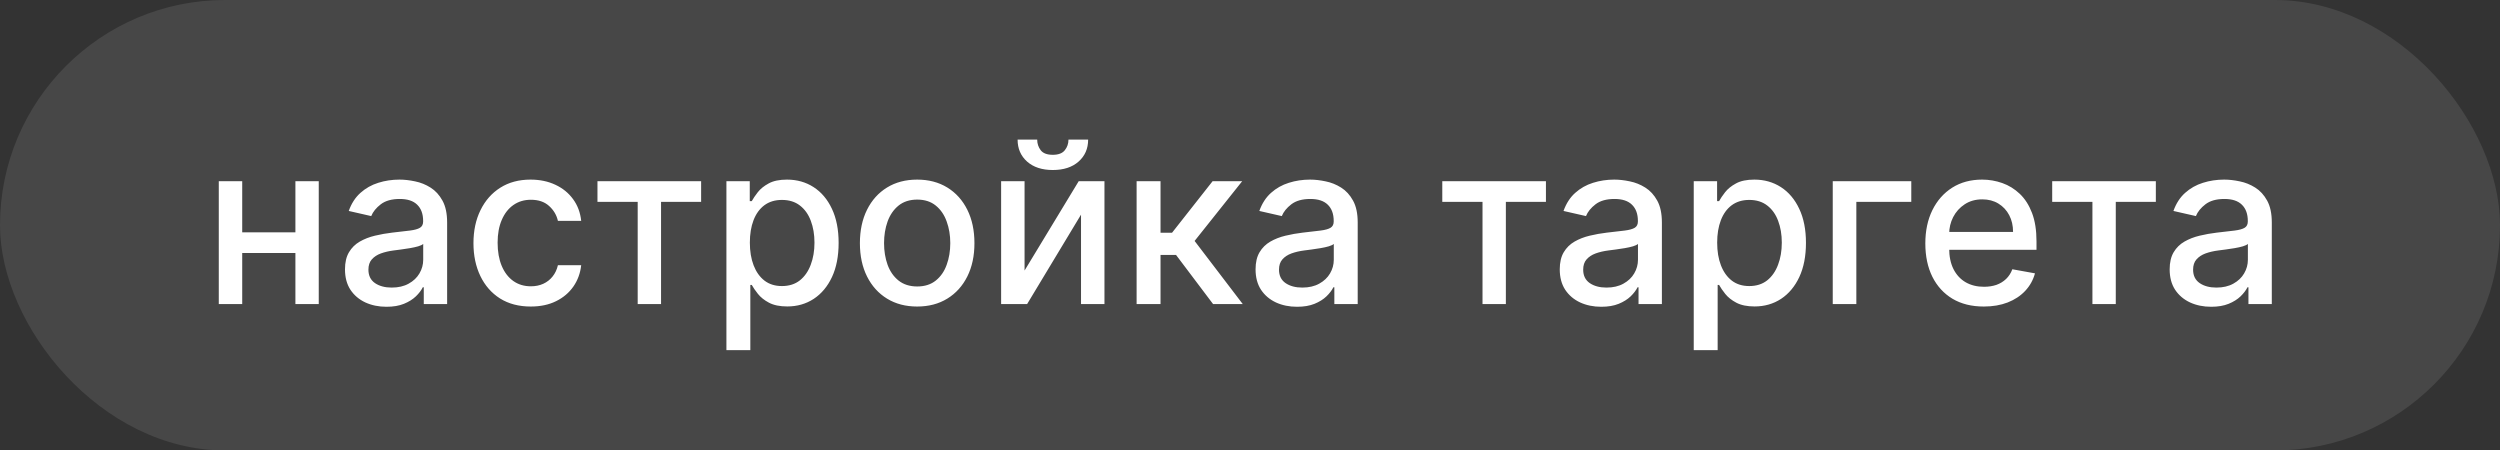 <?xml version="1.0" encoding="UTF-8"?> <svg xmlns="http://www.w3.org/2000/svg" width="222" height="40" viewBox="0 0 222 40" fill="none"><rect x="0" y="0" width="222" height="40" fill="#333333" stroke="none"/> <rect width="222" height="40" rx="20" fill="white" fill-opacity="0.1"></rect> <path d="M26.821 20.629V22.469H20.912V20.629H26.821ZM21.509 16.091V27H19.428V16.091H21.509ZM28.305 16.091V27H26.232V16.091H28.305ZM34.321 27.241C33.63 27.241 33.005 27.114 32.446 26.858C31.887 26.598 31.445 26.221 31.118 25.729C30.796 25.236 30.635 24.633 30.635 23.918C30.635 23.302 30.753 22.796 30.99 22.398C31.227 22 31.546 21.685 31.949 21.453C32.351 21.221 32.801 21.046 33.298 20.928C33.795 20.809 34.302 20.719 34.818 20.658C35.472 20.582 36.002 20.52 36.409 20.473C36.816 20.421 37.112 20.338 37.297 20.224C37.481 20.111 37.574 19.926 37.574 19.671V19.621C37.574 19 37.399 18.52 37.048 18.179C36.703 17.838 36.187 17.668 35.5 17.668C34.785 17.668 34.222 17.826 33.81 18.143C33.403 18.456 33.121 18.804 32.965 19.188L30.969 18.733C31.206 18.07 31.551 17.535 32.006 17.128C32.465 16.716 32.993 16.418 33.59 16.233C34.186 16.044 34.813 15.949 35.472 15.949C35.907 15.949 36.369 16.001 36.856 16.105C37.349 16.204 37.808 16.389 38.234 16.659C38.665 16.929 39.018 17.315 39.293 17.817C39.567 18.314 39.705 18.96 39.705 19.756V27H37.631V25.509H37.545C37.408 25.783 37.202 26.053 36.928 26.318C36.653 26.583 36.3 26.803 35.869 26.979C35.438 27.154 34.922 27.241 34.321 27.241ZM34.783 25.537C35.37 25.537 35.872 25.421 36.288 25.189C36.71 24.957 37.029 24.654 37.247 24.28C37.47 23.901 37.581 23.496 37.581 23.065V21.659C37.505 21.735 37.358 21.806 37.141 21.872C36.928 21.934 36.684 21.988 36.409 22.035C36.135 22.078 35.867 22.118 35.606 22.156C35.346 22.189 35.128 22.218 34.953 22.241C34.541 22.294 34.165 22.381 33.824 22.504C33.488 22.627 33.218 22.805 33.014 23.037C32.815 23.264 32.716 23.567 32.716 23.946C32.716 24.472 32.91 24.869 33.298 25.139C33.687 25.404 34.181 25.537 34.783 25.537ZM47.128 27.22C46.072 27.22 45.163 26.981 44.401 26.503C43.643 26.02 43.061 25.355 42.654 24.507C42.247 23.66 42.043 22.689 42.043 21.595C42.043 20.487 42.251 19.509 42.668 18.662C43.085 17.81 43.672 17.144 44.429 16.666C45.187 16.188 46.079 15.949 47.107 15.949C47.935 15.949 48.674 16.103 49.323 16.41C49.971 16.713 50.495 17.14 50.892 17.689C51.295 18.238 51.534 18.88 51.61 19.614H49.543C49.429 19.102 49.169 18.662 48.762 18.293C48.359 17.923 47.819 17.739 47.142 17.739C46.55 17.739 46.032 17.895 45.587 18.207C45.147 18.515 44.803 18.956 44.557 19.528C44.311 20.097 44.188 20.769 44.188 21.546C44.188 22.341 44.309 23.027 44.55 23.605C44.791 24.183 45.133 24.63 45.573 24.947C46.018 25.265 46.541 25.423 47.142 25.423C47.545 25.423 47.909 25.35 48.236 25.203C48.568 25.052 48.845 24.836 49.067 24.557C49.294 24.277 49.453 23.941 49.543 23.548H51.61C51.534 24.254 51.304 24.884 50.921 25.438C50.537 25.991 50.024 26.427 49.38 26.744C48.74 27.062 47.99 27.22 47.128 27.22ZM53.055 17.923V16.091H62.26V17.923H58.701V27H56.627V17.923H53.055ZM64.506 31.091V16.091H66.579V17.859H66.757C66.88 17.632 67.058 17.369 67.29 17.071C67.522 16.773 67.844 16.512 68.256 16.29C68.668 16.062 69.212 15.949 69.889 15.949C70.77 15.949 71.556 16.171 72.247 16.616C72.938 17.062 73.481 17.703 73.874 18.541C74.271 19.379 74.47 20.388 74.47 21.567C74.47 22.746 74.274 23.757 73.881 24.599C73.488 25.438 72.948 26.084 72.261 26.538C71.575 26.988 70.791 27.213 69.91 27.213C69.248 27.213 68.706 27.102 68.284 26.879C67.867 26.657 67.541 26.396 67.304 26.098C67.067 25.8 66.885 25.535 66.757 25.303H66.629V31.091H64.506ZM66.587 21.546C66.587 22.312 66.698 22.985 66.921 23.562C67.143 24.14 67.465 24.592 67.886 24.919C68.308 25.241 68.824 25.402 69.435 25.402C70.069 25.402 70.599 25.234 71.026 24.898C71.452 24.557 71.774 24.095 71.992 23.513C72.214 22.93 72.325 22.275 72.325 21.546C72.325 20.826 72.216 20.18 71.999 19.607C71.785 19.034 71.463 18.581 71.033 18.25C70.606 17.919 70.074 17.753 69.435 17.753C68.819 17.753 68.298 17.912 67.872 18.229C67.451 18.546 67.131 18.989 66.913 19.557C66.695 20.125 66.587 20.788 66.587 21.546ZM81.445 27.22C80.422 27.22 79.529 26.986 78.767 26.517C78.005 26.048 77.413 25.392 76.992 24.55C76.57 23.707 76.359 22.722 76.359 21.595C76.359 20.463 76.57 19.474 76.992 18.626C77.413 17.779 78.005 17.121 78.767 16.652C79.529 16.183 80.422 15.949 81.445 15.949C82.467 15.949 83.36 16.183 84.122 16.652C84.885 17.121 85.476 17.779 85.898 18.626C86.319 19.474 86.53 20.463 86.53 21.595C86.53 22.722 86.319 23.707 85.898 24.55C85.476 25.392 84.885 26.048 84.122 26.517C83.36 26.986 82.467 27.22 81.445 27.22ZM81.452 25.438C82.115 25.438 82.664 25.262 83.099 24.912C83.535 24.562 83.857 24.095 84.065 23.513C84.278 22.93 84.385 22.289 84.385 21.588C84.385 20.892 84.278 20.253 84.065 19.671C83.857 19.083 83.535 18.612 83.099 18.257C82.664 17.902 82.115 17.724 81.452 17.724C80.784 17.724 80.23 17.902 79.79 18.257C79.354 18.612 79.03 19.083 78.817 19.671C78.608 20.253 78.504 20.892 78.504 21.588C78.504 22.289 78.608 22.93 78.817 23.513C79.03 24.095 79.354 24.562 79.79 24.912C80.23 25.262 80.784 25.438 81.452 25.438ZM90.981 24.024L95.789 16.091H98.076V27H95.995V19.06L91.209 27H88.9V16.091H90.981V24.024ZM94.88 12.398H96.627C96.627 13.198 96.343 13.849 95.775 14.351C95.212 14.848 94.45 15.097 93.488 15.097C92.532 15.097 91.772 14.848 91.209 14.351C90.645 13.849 90.363 13.198 90.363 12.398H92.103C92.103 12.753 92.207 13.068 92.416 13.342C92.624 13.612 92.982 13.747 93.488 13.747C93.985 13.747 94.341 13.612 94.554 13.342C94.771 13.072 94.88 12.758 94.88 12.398ZM100.931 27V16.091H103.055V20.665H104.078L107.679 16.091H110.306L106.081 21.396L110.356 27H107.721L104.433 22.639H103.055V27H100.931ZM115.18 27.241C114.489 27.241 113.864 27.114 113.305 26.858C112.747 26.598 112.304 26.221 111.977 25.729C111.655 25.236 111.494 24.633 111.494 23.918C111.494 23.302 111.613 22.796 111.849 22.398C112.086 22 112.406 21.685 112.808 21.453C113.211 21.221 113.661 21.046 114.158 20.928C114.655 20.809 115.161 20.719 115.678 20.658C116.331 20.582 116.861 20.52 117.268 20.473C117.676 20.421 117.972 20.338 118.156 20.224C118.341 20.111 118.433 19.926 118.433 19.671V19.621C118.433 19 118.258 18.52 117.908 18.179C117.562 17.838 117.046 17.668 116.359 17.668C115.644 17.668 115.081 17.826 114.669 18.143C114.262 18.456 113.98 18.804 113.824 19.188L111.828 18.733C112.065 18.07 112.411 17.535 112.865 17.128C113.324 16.716 113.852 16.418 114.449 16.233C115.045 16.044 115.673 15.949 116.331 15.949C116.767 15.949 117.228 16.001 117.716 16.105C118.208 16.204 118.668 16.389 119.094 16.659C119.525 16.929 119.877 17.315 120.152 17.817C120.427 18.314 120.564 18.96 120.564 19.756V27H118.49V25.509H118.405C118.268 25.783 118.062 26.053 117.787 26.318C117.512 26.583 117.16 26.803 116.729 26.979C116.298 27.154 115.782 27.241 115.18 27.241ZM115.642 25.537C116.229 25.537 116.731 25.421 117.148 25.189C117.569 24.957 117.889 24.654 118.107 24.28C118.329 23.901 118.44 23.496 118.44 23.065V21.659C118.365 21.735 118.218 21.806 118 21.872C117.787 21.934 117.543 21.988 117.268 22.035C116.994 22.078 116.726 22.118 116.466 22.156C116.205 22.189 115.988 22.218 115.812 22.241C115.401 22.294 115.024 22.381 114.683 22.504C114.347 22.627 114.077 22.805 113.874 23.037C113.675 23.264 113.575 23.567 113.575 23.946C113.575 24.472 113.769 24.869 114.158 25.139C114.546 25.404 115.041 25.537 115.642 25.537ZM128.075 17.923V16.091H137.279V17.923H133.721V27H131.647V17.923H128.075ZM142.192 27.241C141.501 27.241 140.876 27.114 140.317 26.858C139.758 26.598 139.316 26.221 138.989 25.729C138.667 25.236 138.506 24.633 138.506 23.918C138.506 23.302 138.624 22.796 138.861 22.398C139.098 22 139.417 21.685 139.82 21.453C140.222 21.221 140.672 21.046 141.169 20.928C141.667 20.809 142.173 20.719 142.689 20.658C143.343 20.582 143.873 20.52 144.28 20.473C144.687 20.421 144.983 20.338 145.168 20.224C145.353 20.111 145.445 19.926 145.445 19.671V19.621C145.445 19 145.27 18.52 144.919 18.179C144.574 17.838 144.058 17.668 143.371 17.668C142.656 17.668 142.093 17.826 141.681 18.143C141.274 18.456 140.992 18.804 140.836 19.188L138.84 18.733C139.077 18.07 139.422 17.535 139.877 17.128C140.336 16.716 140.864 16.418 141.461 16.233C142.057 16.044 142.685 15.949 143.343 15.949C143.778 15.949 144.24 16.001 144.728 16.105C145.22 16.204 145.679 16.389 146.105 16.659C146.536 16.929 146.889 17.315 147.164 17.817C147.438 18.314 147.576 18.96 147.576 19.756V27H145.502V25.509H145.417C145.279 25.783 145.073 26.053 144.799 26.318C144.524 26.583 144.171 26.803 143.74 26.979C143.31 27.154 142.793 27.241 142.192 27.241ZM142.654 25.537C143.241 25.537 143.743 25.421 144.159 25.189C144.581 24.957 144.9 24.654 145.118 24.28C145.341 23.901 145.452 23.496 145.452 23.065V21.659C145.376 21.735 145.23 21.806 145.012 21.872C144.799 21.934 144.555 21.988 144.28 22.035C144.006 22.078 143.738 22.118 143.478 22.156C143.217 22.189 142.999 22.218 142.824 22.241C142.412 22.294 142.036 22.381 141.695 22.504C141.359 22.627 141.089 22.805 140.885 23.037C140.686 23.264 140.587 23.567 140.587 23.946C140.587 24.472 140.781 24.869 141.169 25.139C141.558 25.404 142.052 25.537 142.654 25.537ZM150.404 31.091V16.091H152.478V17.859H152.656C152.779 17.632 152.956 17.369 153.188 17.071C153.42 16.773 153.742 16.512 154.154 16.29C154.566 16.062 155.111 15.949 155.788 15.949C156.668 15.949 157.454 16.171 158.146 16.616C158.837 17.062 159.379 17.703 159.772 18.541C160.17 19.379 160.369 20.388 160.369 21.567C160.369 22.746 160.172 23.757 159.779 24.599C159.386 25.438 158.846 26.084 158.16 26.538C157.473 26.988 156.69 27.213 155.809 27.213C155.146 27.213 154.604 27.102 154.183 26.879C153.766 26.657 153.439 26.396 153.202 26.098C152.966 25.8 152.783 25.535 152.656 25.303H152.528V31.091H150.404ZM152.485 21.546C152.485 22.312 152.596 22.985 152.819 23.562C153.041 24.14 153.363 24.592 153.785 24.919C154.206 25.241 154.722 25.402 155.333 25.402C155.968 25.402 156.498 25.234 156.924 24.898C157.35 24.557 157.672 24.095 157.89 23.513C158.112 22.93 158.224 22.275 158.224 21.546C158.224 20.826 158.115 20.18 157.897 19.607C157.684 19.034 157.362 18.581 156.931 18.25C156.505 17.919 155.972 17.753 155.333 17.753C154.718 17.753 154.197 17.912 153.771 18.229C153.349 18.546 153.03 18.989 152.812 19.557C152.594 20.125 152.485 20.788 152.485 21.546ZM169.722 16.091V17.923H164.843V27H162.748V16.091H169.722ZM176.161 27.22C175.086 27.22 174.16 26.991 173.384 26.531C172.612 26.067 172.015 25.416 171.594 24.578C171.177 23.735 170.969 22.748 170.969 21.616C170.969 20.499 171.177 19.514 171.594 18.662C172.015 17.81 172.602 17.144 173.355 16.666C174.113 16.188 174.998 15.949 176.011 15.949C176.627 15.949 177.223 16.051 177.801 16.254C178.379 16.458 178.897 16.777 179.357 17.213C179.816 17.649 180.178 18.215 180.443 18.91C180.708 19.602 180.841 20.442 180.841 21.432V22.185H172.169V20.594H178.76C178.76 20.035 178.646 19.54 178.419 19.109C178.192 18.674 177.872 18.331 177.46 18.079C177.053 17.829 176.575 17.703 176.026 17.703C175.429 17.703 174.908 17.85 174.463 18.143C174.023 18.432 173.682 18.811 173.44 19.28C173.204 19.744 173.085 20.248 173.085 20.793V22.035C173.085 22.765 173.213 23.385 173.469 23.896C173.729 24.408 174.091 24.798 174.555 25.068C175.019 25.333 175.562 25.466 176.182 25.466C176.584 25.466 176.951 25.409 177.283 25.296C177.614 25.177 177.901 25.002 178.142 24.77C178.384 24.538 178.568 24.251 178.696 23.91L180.706 24.273C180.545 24.865 180.256 25.383 179.839 25.828C179.428 26.268 178.909 26.612 178.284 26.858C177.664 27.099 176.956 27.22 176.161 27.22ZM182.235 17.923V16.091H191.439V17.923H187.881V27H185.807V17.923H182.235ZM196.352 27.241C195.661 27.241 195.036 27.114 194.477 26.858C193.919 26.598 193.476 26.221 193.149 25.729C192.827 25.236 192.666 24.633 192.666 23.918C192.666 23.302 192.785 22.796 193.021 22.398C193.258 22 193.578 21.685 193.98 21.453C194.383 21.221 194.832 21.046 195.33 20.928C195.827 20.809 196.333 20.719 196.849 20.658C197.503 20.582 198.033 20.52 198.44 20.473C198.848 20.421 199.143 20.338 199.328 20.224C199.513 20.111 199.605 19.926 199.605 19.671V19.621C199.605 19 199.43 18.52 199.08 18.179C198.734 17.838 198.218 17.668 197.531 17.668C196.816 17.668 196.253 17.826 195.841 18.143C195.434 18.456 195.152 18.804 194.996 19.188L193 18.733C193.237 18.07 193.582 17.535 194.037 17.128C194.496 16.716 195.024 16.418 195.621 16.233C196.217 16.044 196.845 15.949 197.503 15.949C197.938 15.949 198.4 16.001 198.888 16.105C199.38 16.204 199.839 16.389 200.266 16.659C200.696 16.929 201.049 17.315 201.324 17.817C201.598 18.314 201.736 18.96 201.736 19.756V27H199.662V25.509H199.577C199.439 25.783 199.233 26.053 198.959 26.318C198.684 26.583 198.331 26.803 197.901 26.979C197.47 27.154 196.954 27.241 196.352 27.241ZM196.814 25.537C197.401 25.537 197.903 25.421 198.32 25.189C198.741 24.957 199.061 24.654 199.278 24.28C199.501 23.901 199.612 23.496 199.612 23.065V21.659C199.536 21.735 199.39 21.806 199.172 21.872C198.959 21.934 198.715 21.988 198.44 22.035C198.166 22.078 197.898 22.118 197.638 22.156C197.377 22.189 197.16 22.218 196.984 22.241C196.572 22.294 196.196 22.381 195.855 22.504C195.519 22.627 195.249 22.805 195.045 23.037C194.847 23.264 194.747 23.567 194.747 23.946C194.747 24.472 194.941 24.869 195.33 25.139C195.718 25.404 196.213 25.537 196.814 25.537Z" fill="white"></path> </svg> 